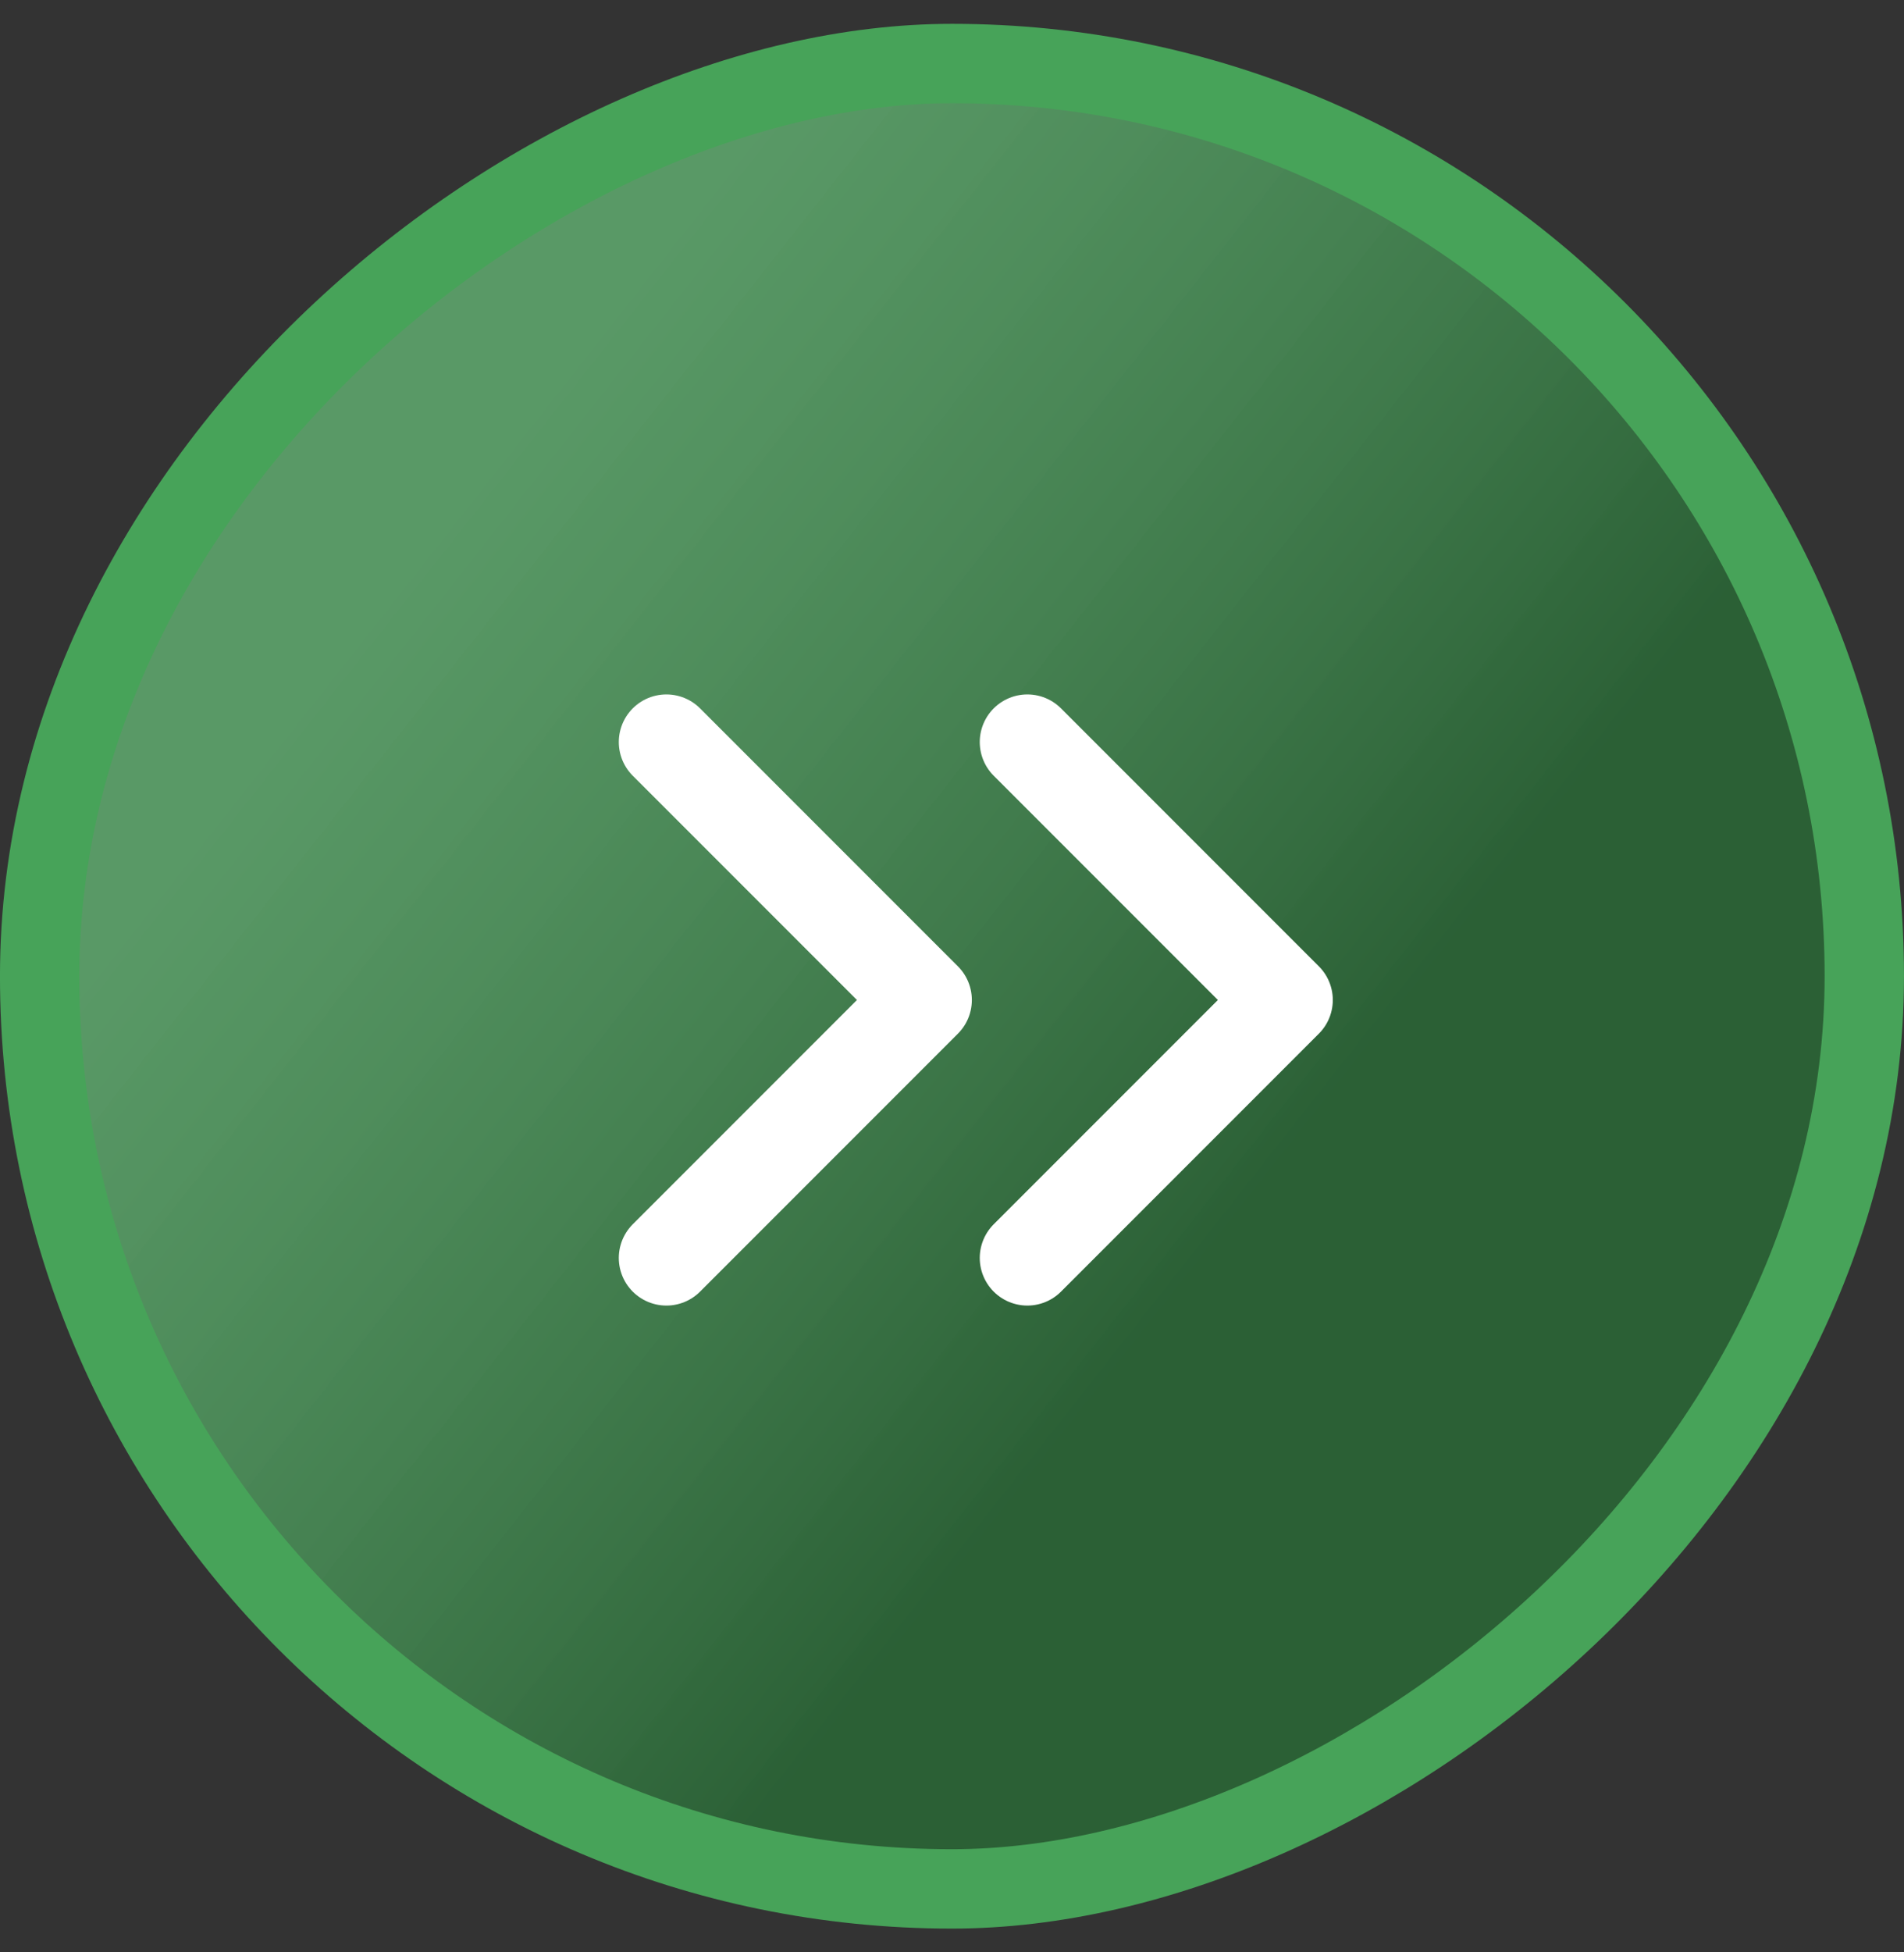 <svg width="40" height="41" viewBox="0 0 40 41" fill="none" xmlns="http://www.w3.org/2000/svg">
<rect x="0" y="0" width="40" height="41" fill="#333333" stroke="none"/>
<rect x="0.833" y="39.667" width="38.333" height="38.333" rx="19.167" transform="rotate(-90 0.833 39.667)" fill="url(#paint0_linear_3420_87)"/>
<rect x="0.833" y="39.667" width="38.333" height="38.333" rx="19.167" transform="rotate(-90 0.833 39.667)" stroke="url(#paint1_linear_3420_87)" stroke-width="1.667"/>
<path d="M21.583 26.417L27 21L21.583 15.583M14 26.417L19.417 21L14 15.583" stroke="white" stroke-width="2" stroke-linecap="round" stroke-linejoin="round"/>
<defs>
<linearGradient id="paint0_linear_3420_87" x1="20" y1="40.5" x2="-10.833" y2="79.667" gradientUnits="userSpaceOnUse">
<stop stop-color="#71D886" stop-opacity="0.62"/>
<stop offset="0.447" stop-color="#296B36" stop-opacity="0.8"/>
</linearGradient>
<linearGradient id="paint1_linear_3420_87" x1="35.833" y1="28" x2="35" y2="30.5" gradientUnits="userSpaceOnUse">
<stop offset="0.048" stop-color="white"/>
<stop offset="0.23" stop-color="#47A359"/>
</linearGradient>
</defs>
</svg>
